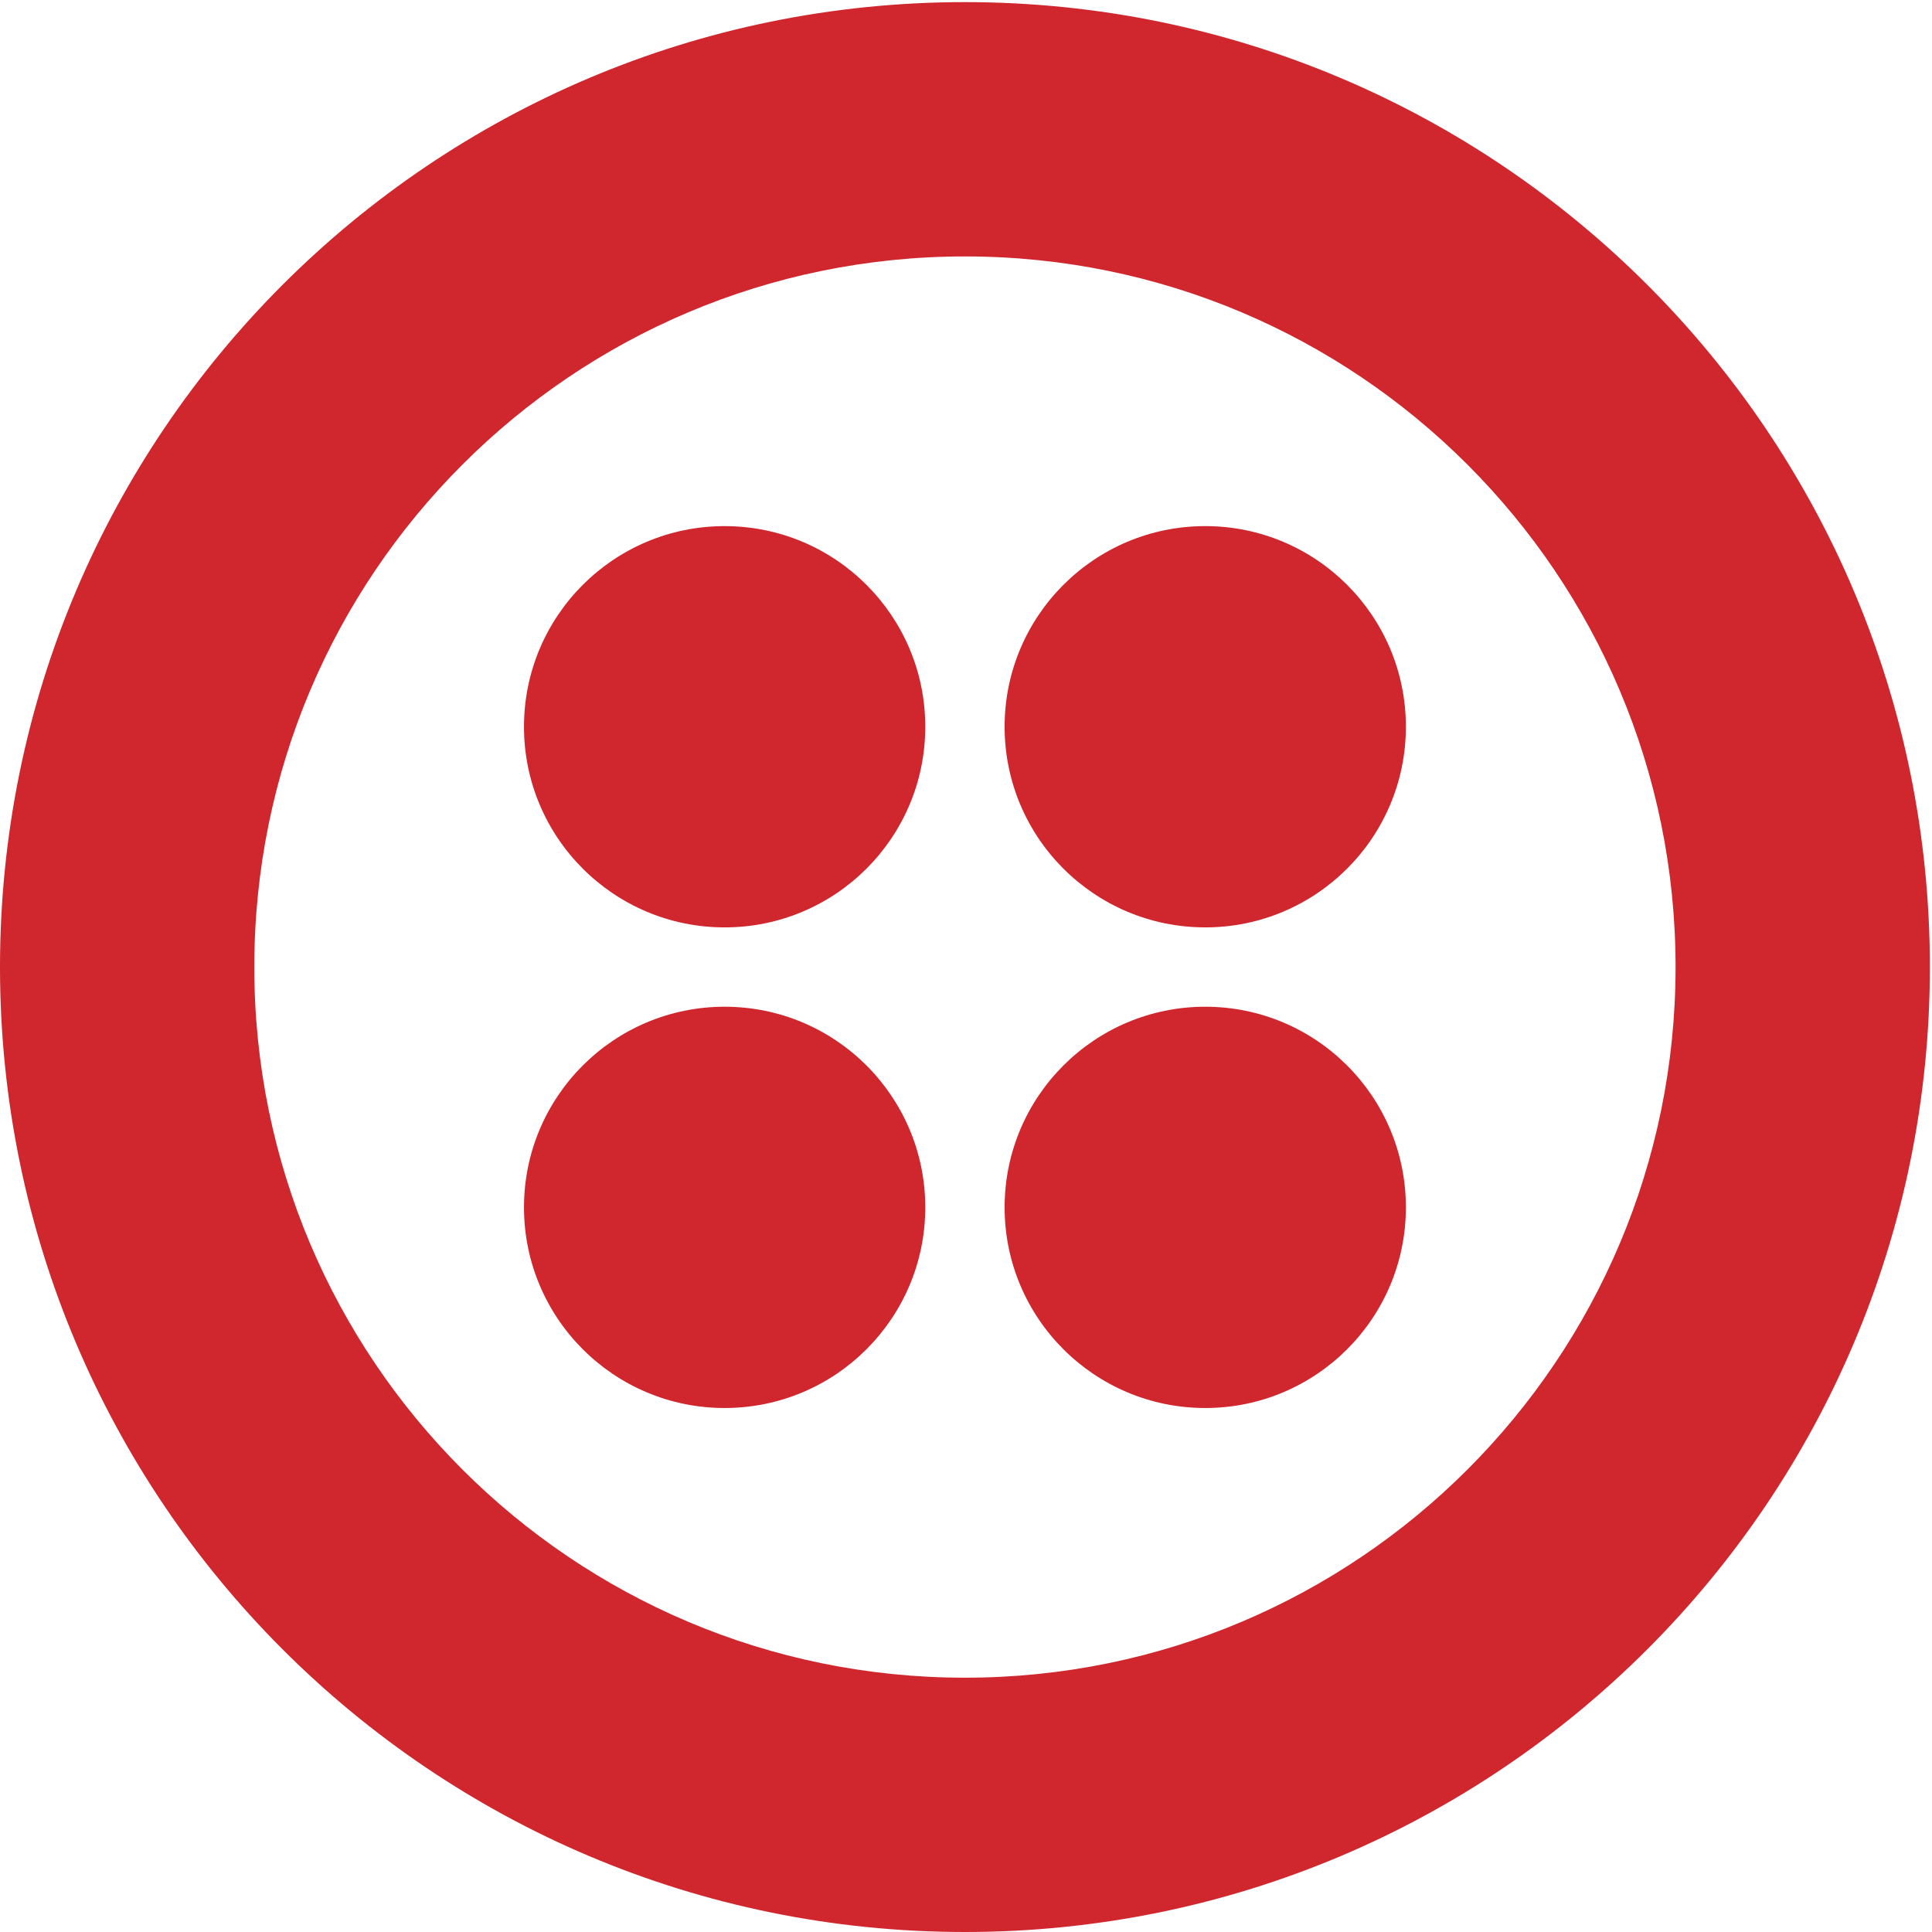 <svg width="400" height="400" viewBox="0 0 400 400" fill="none" xmlns="http://www.w3.org/2000/svg">
<g clip-path="url(#clip0)">
<path d="M199.781 347.35C118.523 347.35 52.65 281.477 52.65 200.22C52.65 118.963 118.523 53.091 199.781 53.091C281.037 53.091 346.909 118.963 346.909 200.22C346.909 281.477 281.037 347.35 199.781 347.35V347.35ZM199.781 0.439C89.445 0.439 0 89.886 0 200.22C0 310.556 89.445 400 199.781 400C310.116 400 399.561 310.556 399.561 200.22C399.561 89.886 310.116 0.439 199.78 0.439H199.781Z" fill="#CF272D"/>
<path d="M207.994 150.464C207.994 127.523 226.593 108.925 249.535 108.925C272.477 108.925 291.074 127.523 291.074 150.464C291.074 173.408 272.477 192.005 249.535 192.005C226.593 192.005 207.994 173.408 207.994 150.464V150.464ZM207.994 249.973C207.994 227.033 226.593 208.433 249.535 208.433C272.477 208.433 291.074 227.033 291.074 249.973C291.074 272.916 272.477 291.514 249.535 291.514C226.593 291.514 207.994 272.916 207.994 249.973V249.973ZM108.486 249.973C108.486 227.033 127.086 208.433 150.027 208.433C172.969 208.433 191.568 227.033 191.568 249.973C191.568 272.916 172.969 291.514 150.027 291.514C127.086 291.514 108.486 272.916 108.486 249.973ZM108.486 150.466C108.486 127.523 127.086 108.927 150.027 108.927C172.969 108.927 191.568 127.523 191.568 150.466C191.568 173.409 172.969 192.006 150.027 192.006C127.086 192.006 108.486 173.409 108.486 150.466Z" fill="#CF272D"/>
</g>
<defs>
<clipPath id="clip0">
<rect width="400" height="400" fill="white"/>
</clipPath>
</defs>
</svg>

